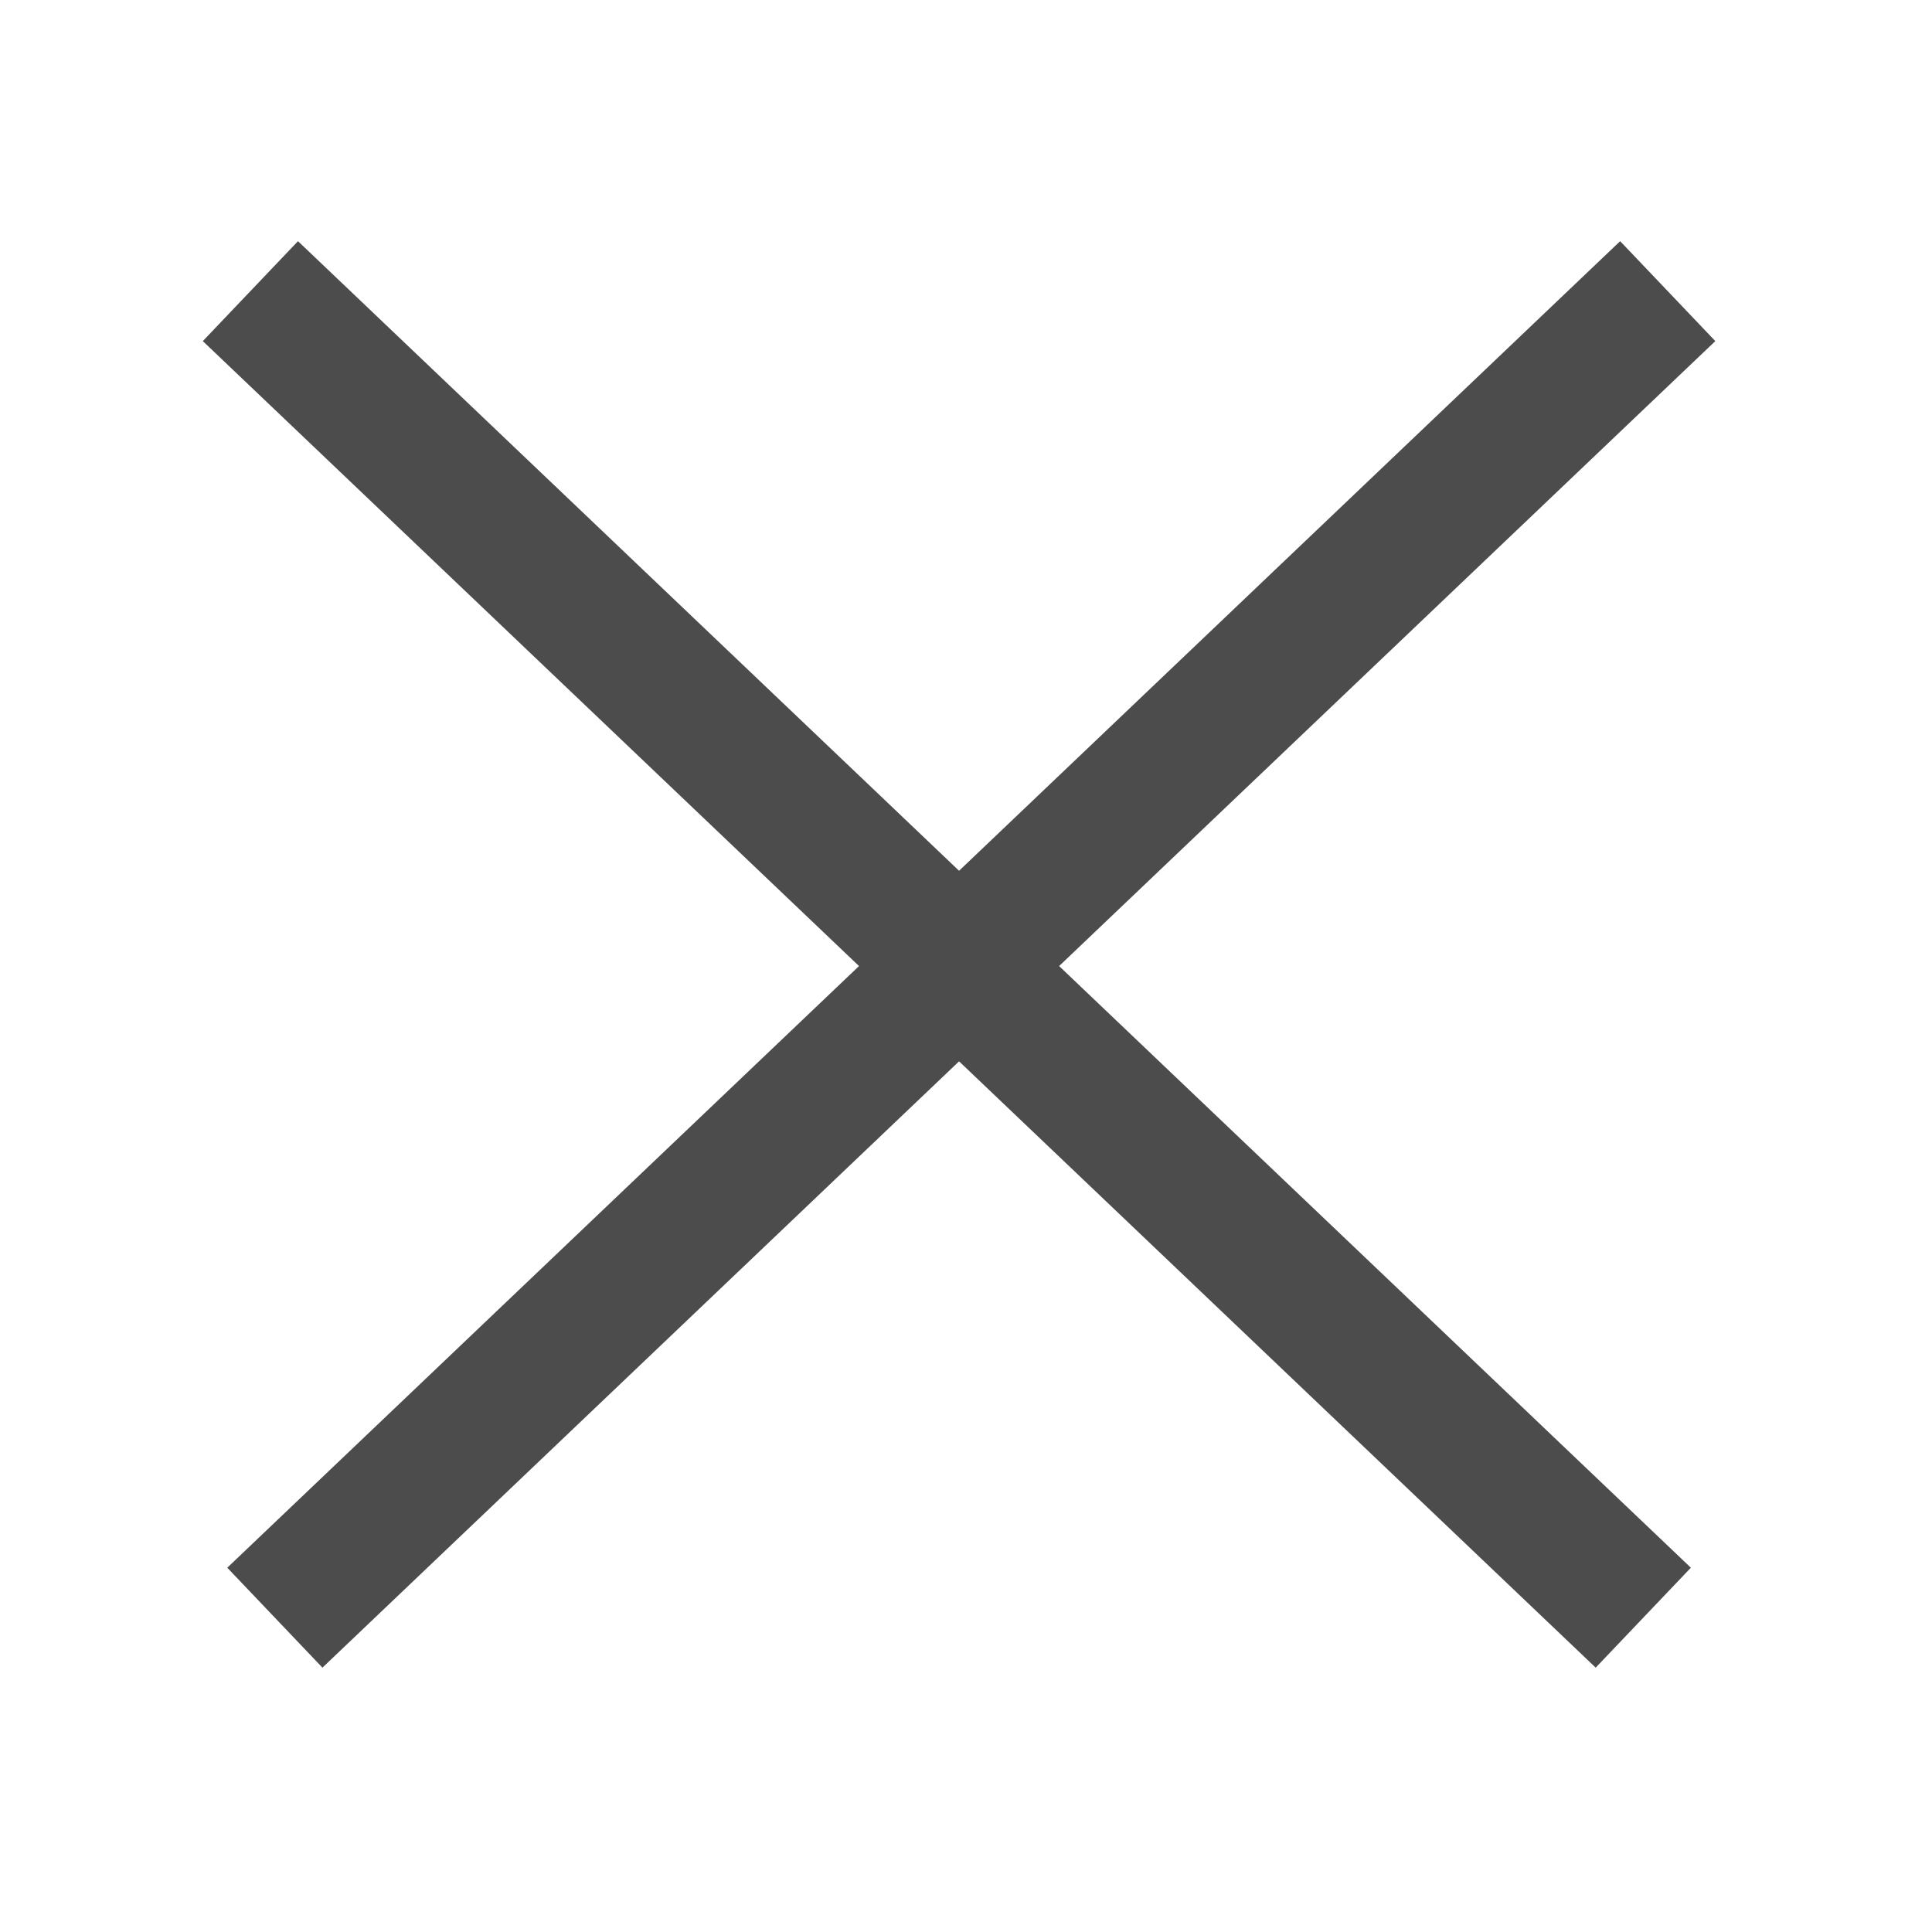 <svg viewBox="0 0 28 28" version="1.1" xmlns="http://www.w3.org/2000/svg"><g stroke="none" stroke-width="1" fill="#000000" fill-rule="evenodd" opacity="0.7" stroke-linecap="square"><g transform="translate(4, 4)" fill-rule="nonzero" stroke="#000000" stroke-width="2"><path d="M10.392,-3.103 L9.761,22.766" transform="translate(10.076, 9.832) rotate(45) translate(-10.076, -9.832) "></path><path d="M9.407,-3.103 L10.038,22.766" transform="translate(9.723, 9.832) rotate(-45) translate(-9.723, -9.832) "></path></g></g></svg>